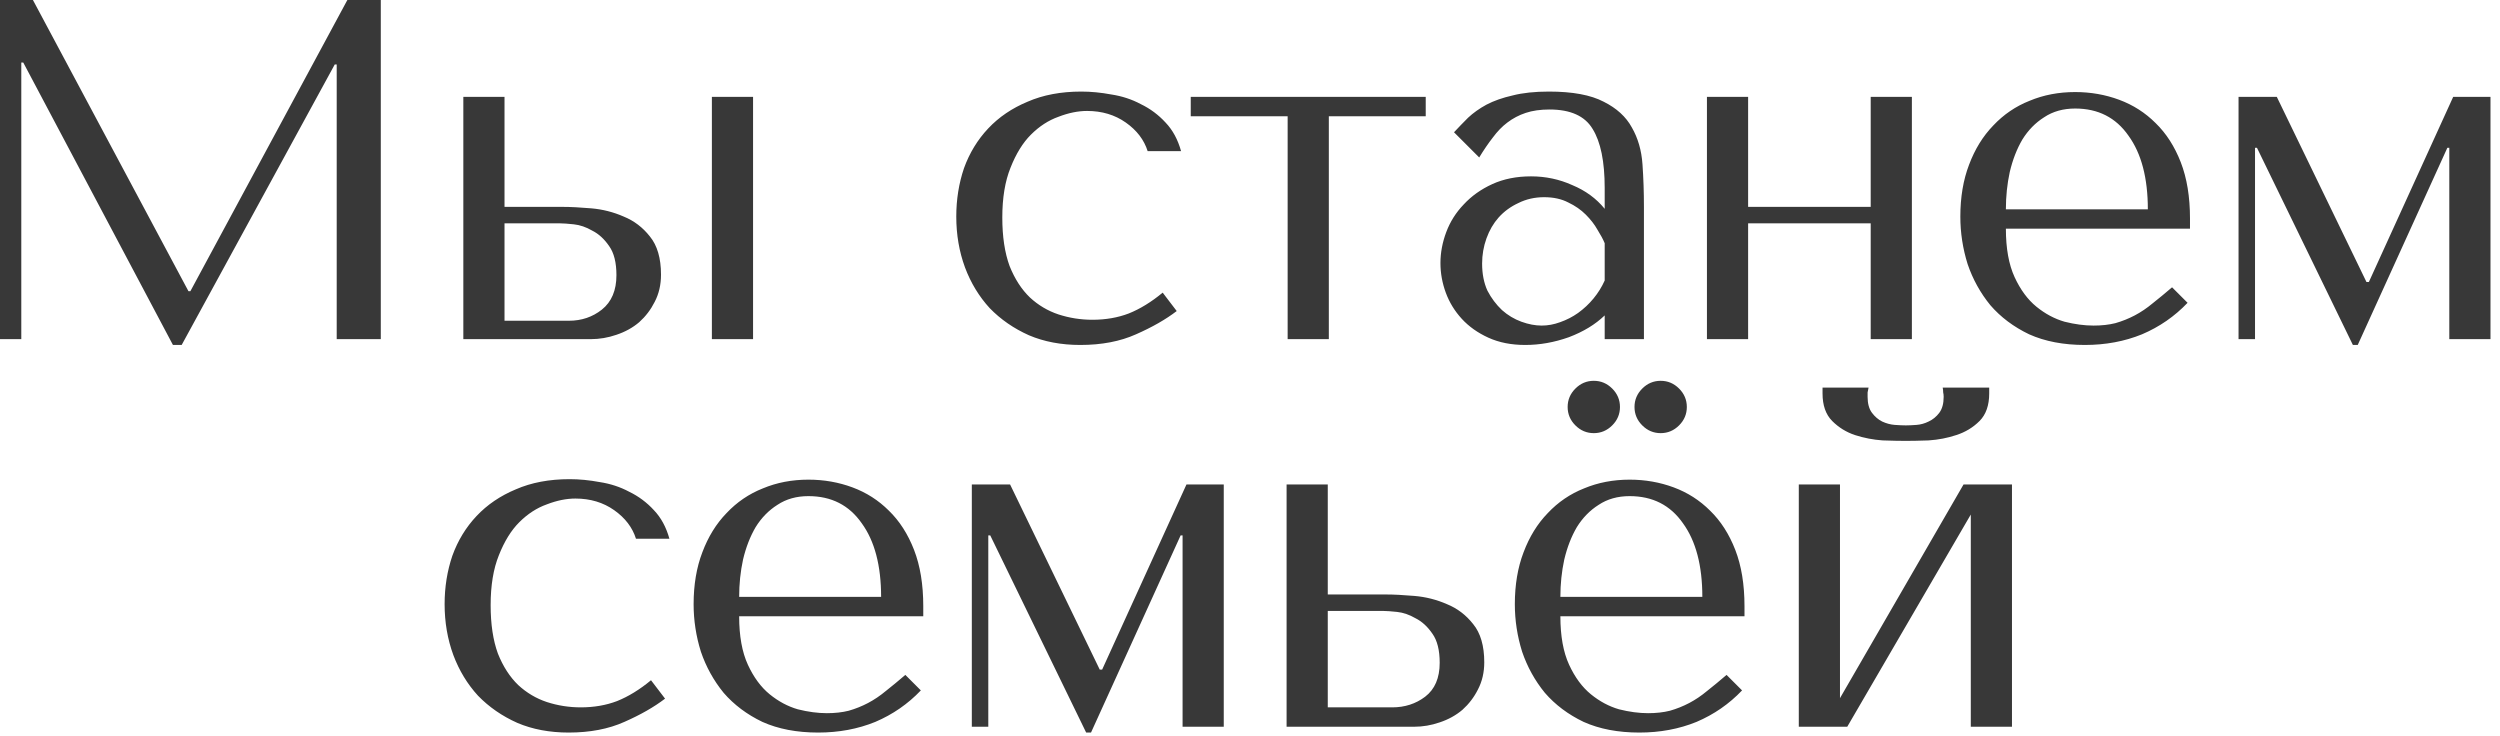 <?xml version="1.0" encoding="UTF-8"?> <svg xmlns="http://www.w3.org/2000/svg" width="258" height="76" viewBox="0 0 258 76" fill="none"><path d="M3.398 -2.38419e-06L19.448 30.05H19.648L35.848 -2.38419e-06H39.298V35H34.748V6.65H34.548L18.748 35.6H17.848L2.398 6.45H2.198V35H-0.002V-2.38419e-06H3.398ZM47.816 10H52.066V21.35H58.066C58.866 21.35 59.85 21.4 61.016 21.5C62.183 21.6 63.3 21.883 64.366 22.35C65.433 22.783 66.333 23.467 67.066 24.4C67.833 25.333 68.216 26.65 68.216 28.35C68.216 29.383 68 30.317 67.566 31.15C67.166 31.95 66.633 32.65 65.966 33.25C65.3 33.817 64.516 34.25 63.616 34.55C62.75 34.85 61.866 35 60.966 35H47.816V10ZM73.466 10H77.716V35H73.466V10ZM52.066 33.1H58.716C60.016 33.1 61.15 32.717 62.116 31.95C63.116 31.15 63.616 29.967 63.616 28.4C63.616 27.1 63.366 26.1 62.866 25.4C62.366 24.667 61.783 24.133 61.116 23.8C60.483 23.433 59.85 23.217 59.216 23.15C58.583 23.083 58.116 23.05 57.816 23.05H52.066V33.1ZM112.738 33C114.104 33 115.354 32.783 116.488 32.35C117.654 31.883 118.821 31.167 119.988 30.2L121.437 32.1C120.304 32.967 118.904 33.767 117.238 34.5C115.604 35.233 113.688 35.6 111.488 35.6C109.521 35.6 107.754 35.267 106.188 34.6C104.621 33.9 103.271 32.967 102.138 31.8C101.038 30.6 100.188 29.2 99.588 27.6C98.987 25.967 98.688 24.217 98.688 22.35C98.688 20.583 98.954 18.917 99.487 17.35C100.054 15.783 100.888 14.417 101.988 13.25C103.088 12.083 104.438 11.167 106.038 10.5C107.638 9.8 109.488 9.45 111.588 9.45C112.588 9.45 113.621 9.55 114.688 9.75C115.788 9.917 116.804 10.25 117.738 10.75C118.704 11.217 119.554 11.85 120.288 12.65C121.021 13.417 121.554 14.4 121.887 15.6H118.438C118.071 14.433 117.321 13.45 116.188 12.65C115.054 11.85 113.721 11.45 112.188 11.45C111.254 11.45 110.271 11.65 109.238 12.05C108.204 12.417 107.254 13.033 106.388 13.9C105.554 14.733 104.854 15.867 104.288 17.3C103.721 18.7 103.438 20.417 103.438 22.45C103.438 24.417 103.688 26.083 104.188 27.45C104.721 28.783 105.421 29.867 106.288 30.7C107.154 31.5 108.138 32.083 109.238 32.45C110.371 32.817 111.538 33 112.738 33ZM132.885 35V12H122.885V10H147.135V12H137.135V35H132.885ZM159.854 9.45C162.288 9.45 164.171 9.8 165.504 10.5C166.838 11.167 167.804 12.05 168.404 13.15C169.038 14.25 169.404 15.517 169.504 16.95C169.604 18.383 169.654 19.85 169.654 21.35V35H165.604V32.55C164.638 33.483 163.404 34.233 161.904 34.8C160.404 35.333 158.904 35.6 157.404 35.6C155.971 35.6 154.704 35.35 153.604 34.85C152.504 34.35 151.588 33.7 150.854 32.9C150.121 32.1 149.571 31.2 149.204 30.2C148.838 29.2 148.654 28.183 148.654 27.15C148.654 26.083 148.854 25.017 149.254 23.95C149.654 22.883 150.254 21.933 151.054 21.1C151.854 20.233 152.838 19.533 154.004 19C155.171 18.467 156.504 18.2 158.004 18.2C159.504 18.2 160.921 18.5 162.254 19.1C163.621 19.667 164.738 20.483 165.604 21.55V19.4C165.604 16.667 165.188 14.633 164.354 13.3C163.554 11.967 162.071 11.3 159.904 11.3C158.971 11.3 158.154 11.417 157.454 11.65C156.754 11.883 156.121 12.217 155.554 12.65C155.021 13.05 154.521 13.567 154.054 14.2C153.588 14.8 153.121 15.483 152.654 16.25L150.054 13.65C150.521 13.15 151.004 12.65 151.504 12.15C152.038 11.65 152.671 11.2 153.404 10.8C154.171 10.4 155.071 10.083 156.104 9.85C157.138 9.583 158.388 9.45 159.854 9.45ZM165.604 25.1C165.438 24.7 165.188 24.233 164.854 23.7C164.554 23.167 164.154 22.65 163.654 22.15C163.154 21.65 162.554 21.233 161.854 20.9C161.154 20.533 160.321 20.35 159.354 20.35C158.388 20.35 157.504 20.55 156.704 20.95C155.904 21.317 155.221 21.817 154.654 22.45C154.121 23.05 153.704 23.767 153.404 24.6C153.104 25.433 152.954 26.3 152.954 27.2C152.954 28.267 153.138 29.2 153.504 30C153.904 30.767 154.404 31.433 155.004 32C155.604 32.533 156.271 32.933 157.004 33.2C157.738 33.467 158.438 33.6 159.104 33.6C159.738 33.6 160.371 33.483 161.004 33.25C161.671 33.017 162.288 32.7 162.854 32.3C163.454 31.867 163.988 31.367 164.454 30.8C164.921 30.233 165.304 29.617 165.604 28.95V25.1ZM180.406 23.05V35H176.156V10H180.406V21.35H193.056V10H197.306V35H193.056V23.05H180.406ZM226.007 23.6H207.007C207.007 25.633 207.307 27.3 207.907 28.6C208.507 29.9 209.257 30.917 210.157 31.65C211.057 32.383 212.023 32.9 213.057 33.2C214.123 33.467 215.123 33.6 216.057 33.6C216.89 33.6 217.64 33.517 218.307 33.35C219.007 33.15 219.673 32.883 220.307 32.55C220.94 32.217 221.557 31.8 222.157 31.3C222.79 30.8 223.457 30.25 224.157 29.65L225.757 31.25C224.423 32.65 222.857 33.733 221.057 34.5C219.257 35.233 217.29 35.6 215.157 35.6C212.957 35.6 211.04 35.233 209.407 34.5C207.807 33.733 206.473 32.733 205.407 31.5C204.373 30.233 203.59 28.817 203.057 27.25C202.557 25.65 202.307 24.017 202.307 22.35C202.307 20.35 202.607 18.567 203.207 17C203.807 15.4 204.64 14.05 205.707 12.95C206.773 11.817 208.023 10.967 209.457 10.4C210.89 9.8 212.457 9.5 214.157 9.5C215.757 9.5 217.273 9.767 218.707 10.3C220.14 10.833 221.39 11.633 222.457 12.7C223.557 13.767 224.423 15.117 225.057 16.75C225.69 18.383 226.007 20.317 226.007 22.55V23.6ZM207.007 21.6H221.657C221.657 18.367 220.99 15.833 219.657 14C218.357 12.133 216.523 11.2 214.157 11.2C212.923 11.2 211.857 11.5 210.957 12.1C210.057 12.667 209.307 13.433 208.707 14.4C208.14 15.367 207.707 16.483 207.407 17.75C207.14 18.983 207.007 20.267 207.007 21.6ZM234.968 10L244.218 29.1H244.468L253.168 10H257.018V35H252.768V15.25H252.568L243.318 35.6H242.818L232.918 15.25H232.718V35H231.018V10H234.968ZM59.934 73C61.3 73 62.55 72.783 63.684 72.35C64.85 71.883 66.017 71.167 67.184 70.2L68.634 72.1C67.501 72.967 66.1 73.767 64.434 74.5C62.8 75.233 60.884 75.6 58.684 75.6C56.717 75.6 54.95 75.267 53.384 74.6C51.817 73.9 50.467 72.967 49.334 71.8C48.234 70.6 47.384 69.2 46.784 67.6C46.184 65.967 45.884 64.217 45.884 62.35C45.884 60.583 46.151 58.917 46.684 57.35C47.251 55.783 48.084 54.417 49.184 53.25C50.284 52.083 51.634 51.167 53.234 50.5C54.834 49.8 56.684 49.45 58.784 49.45C59.784 49.45 60.817 49.55 61.884 49.75C62.984 49.917 64.001 50.25 64.934 50.75C65.9 51.217 66.751 51.85 67.484 52.65C68.217 53.417 68.751 54.4 69.084 55.6H65.634C65.267 54.433 64.517 53.45 63.384 52.65C62.251 51.85 60.917 51.45 59.384 51.45C58.45 51.45 57.467 51.65 56.434 52.05C55.401 52.417 54.45 53.033 53.584 53.9C52.751 54.733 52.05 55.867 51.484 57.3C50.917 58.7 50.634 60.417 50.634 62.45C50.634 64.417 50.884 66.083 51.384 67.45C51.917 68.783 52.617 69.867 53.484 70.7C54.35 71.5 55.334 72.083 56.434 72.45C57.567 72.817 58.734 73 59.934 73ZM95.281 63.6H76.281C76.281 65.633 76.581 67.3 77.181 68.6C77.781 69.9 78.531 70.917 79.431 71.65C80.331 72.383 81.298 72.9 82.331 73.2C83.398 73.467 84.398 73.6 85.331 73.6C86.164 73.6 86.914 73.517 87.581 73.35C88.281 73.15 88.948 72.883 89.581 72.55C90.214 72.217 90.831 71.8 91.431 71.3C92.064 70.8 92.731 70.25 93.431 69.65L95.031 71.25C93.698 72.65 92.131 73.733 90.331 74.5C88.531 75.233 86.564 75.6 84.431 75.6C82.231 75.6 80.314 75.233 78.681 74.5C77.081 73.733 75.748 72.733 74.681 71.5C73.648 70.233 72.864 68.817 72.331 67.25C71.831 65.65 71.581 64.017 71.581 62.35C71.581 60.35 71.881 58.567 72.481 57C73.081 55.4 73.914 54.05 74.981 52.95C76.048 51.817 77.298 50.967 78.731 50.4C80.164 49.8 81.731 49.5 83.431 49.5C85.031 49.5 86.548 49.767 87.981 50.3C89.414 50.833 90.664 51.633 91.731 52.7C92.831 53.767 93.698 55.117 94.331 56.75C94.964 58.383 95.281 60.317 95.281 62.55V63.6ZM76.281 61.6H90.931C90.931 58.367 90.264 55.833 88.931 54C87.631 52.133 85.798 51.2 83.431 51.2C82.198 51.2 81.131 51.5 80.231 52.1C79.331 52.667 78.581 53.433 77.981 54.4C77.414 55.367 76.981 56.483 76.681 57.75C76.414 58.983 76.281 60.267 76.281 61.6ZM104.242 50L113.492 69.1H113.742L122.442 50H126.292V75H122.042V55.25H121.842L112.592 75.6H112.092L102.192 55.25H101.992V75H100.292V50H104.242ZM132.776 50H137.026V61.35H143.026C143.826 61.35 144.81 61.4 145.976 61.5C147.143 61.6 148.26 61.883 149.326 62.35C150.393 62.783 151.293 63.467 152.026 64.4C152.793 65.333 153.176 66.65 153.176 68.35C153.176 69.383 152.96 70.317 152.526 71.15C152.126 71.95 151.593 72.65 150.926 73.25C150.26 73.817 149.476 74.25 148.576 74.55C147.71 74.85 146.826 75 145.926 75H132.776V50ZM137.026 73H143.676C144.976 73 146.11 72.633 147.076 71.9C148.076 71.133 148.576 69.967 148.576 68.4C148.576 67.1 148.326 66.1 147.826 65.4C147.326 64.667 146.743 64.133 146.076 63.8C145.443 63.433 144.81 63.217 144.176 63.15C143.543 63.083 143.076 63.05 142.776 63.05H137.026V73ZM180.031 63.6H161.031C161.031 65.633 161.331 67.3 161.931 68.6C162.531 69.9 163.281 70.917 164.181 71.65C165.081 72.383 166.047 72.9 167.081 73.2C168.147 73.467 169.147 73.6 170.081 73.6C170.914 73.6 171.664 73.517 172.331 73.35C173.031 73.15 173.697 72.883 174.331 72.55C174.964 72.217 175.581 71.8 176.181 71.3C176.814 70.8 177.481 70.25 178.181 69.65L179.781 71.25C178.447 72.65 176.881 73.733 175.081 74.5C173.281 75.233 171.314 75.6 169.181 75.6C166.981 75.6 165.064 75.233 163.431 74.5C161.831 73.733 160.497 72.733 159.431 71.5C158.397 70.233 157.614 68.817 157.081 67.25C156.581 65.65 156.331 64.017 156.331 62.35C156.331 60.35 156.631 58.567 157.231 57C157.831 55.4 158.664 54.05 159.731 52.95C160.797 51.817 162.047 50.967 163.481 50.4C164.914 49.8 166.481 49.5 168.181 49.5C169.781 49.5 171.297 49.767 172.731 50.3C174.164 50.833 175.414 51.633 176.481 52.7C177.581 53.767 178.447 55.117 179.081 56.75C179.714 58.383 180.031 60.317 180.031 62.55V63.6ZM161.031 61.6H175.681C175.681 58.367 175.014 55.833 173.681 54C172.381 52.133 170.547 51.2 168.181 51.2C166.947 51.2 165.881 51.5 164.981 52.1C164.081 52.667 163.331 53.433 162.731 54.4C162.164 55.367 161.731 56.483 161.431 57.75C161.164 58.983 161.031 60.267 161.031 61.6ZM161.781 42C161.781 41.267 162.047 40.633 162.581 40.1C163.114 39.567 163.747 39.3 164.481 39.3C165.214 39.3 165.847 39.567 166.381 40.1C166.914 40.633 167.181 41.267 167.181 42C167.181 42.733 166.914 43.367 166.381 43.9C165.847 44.433 165.214 44.7 164.481 44.7C163.747 44.7 163.114 44.433 162.581 43.9C162.047 43.367 161.781 42.733 161.781 42ZM168.681 42C168.681 41.267 168.947 40.633 169.481 40.1C170.014 39.567 170.647 39.3 171.381 39.3C172.114 39.3 172.747 39.567 173.281 40.1C173.814 40.633 174.081 41.267 174.081 42C174.081 42.733 173.814 43.367 173.281 43.9C172.747 44.433 172.114 44.7 171.381 44.7C170.647 44.7 170.014 44.433 169.481 43.9C168.947 43.367 168.681 42.733 168.681 42ZM189.886 72.05L202.636 50H207.636V75H203.386V53.1L190.636 75H185.636V50H189.886V72.05ZM196.686 45.5C196.052 45.5 195.252 45.483 194.286 45.45C193.319 45.383 192.369 45.2 191.436 44.9C190.536 44.6 189.752 44.117 189.086 43.45C188.419 42.783 188.086 41.833 188.086 40.6V40H192.836C192.802 40.167 192.769 40.333 192.736 40.5C192.736 40.633 192.736 40.783 192.736 40.95C192.736 41.65 192.886 42.2 193.186 42.6C193.486 43 193.836 43.3 194.236 43.5C194.669 43.7 195.102 43.817 195.536 43.85C196.002 43.883 196.386 43.9 196.686 43.9C196.986 43.9 197.352 43.883 197.786 43.85C198.219 43.817 198.636 43.7 199.036 43.5C199.469 43.3 199.836 43 200.136 42.6C200.436 42.2 200.586 41.65 200.586 40.95C200.586 40.783 200.569 40.633 200.536 40.5C200.536 40.333 200.519 40.167 200.486 40H205.286V40.6C205.286 41.833 204.952 42.783 204.286 43.45C203.619 44.117 202.819 44.6 201.886 44.9C200.986 45.2 200.036 45.383 199.036 45.45C198.069 45.483 197.286 45.5 196.686 45.5Z" fill="#383838"></path></svg> 